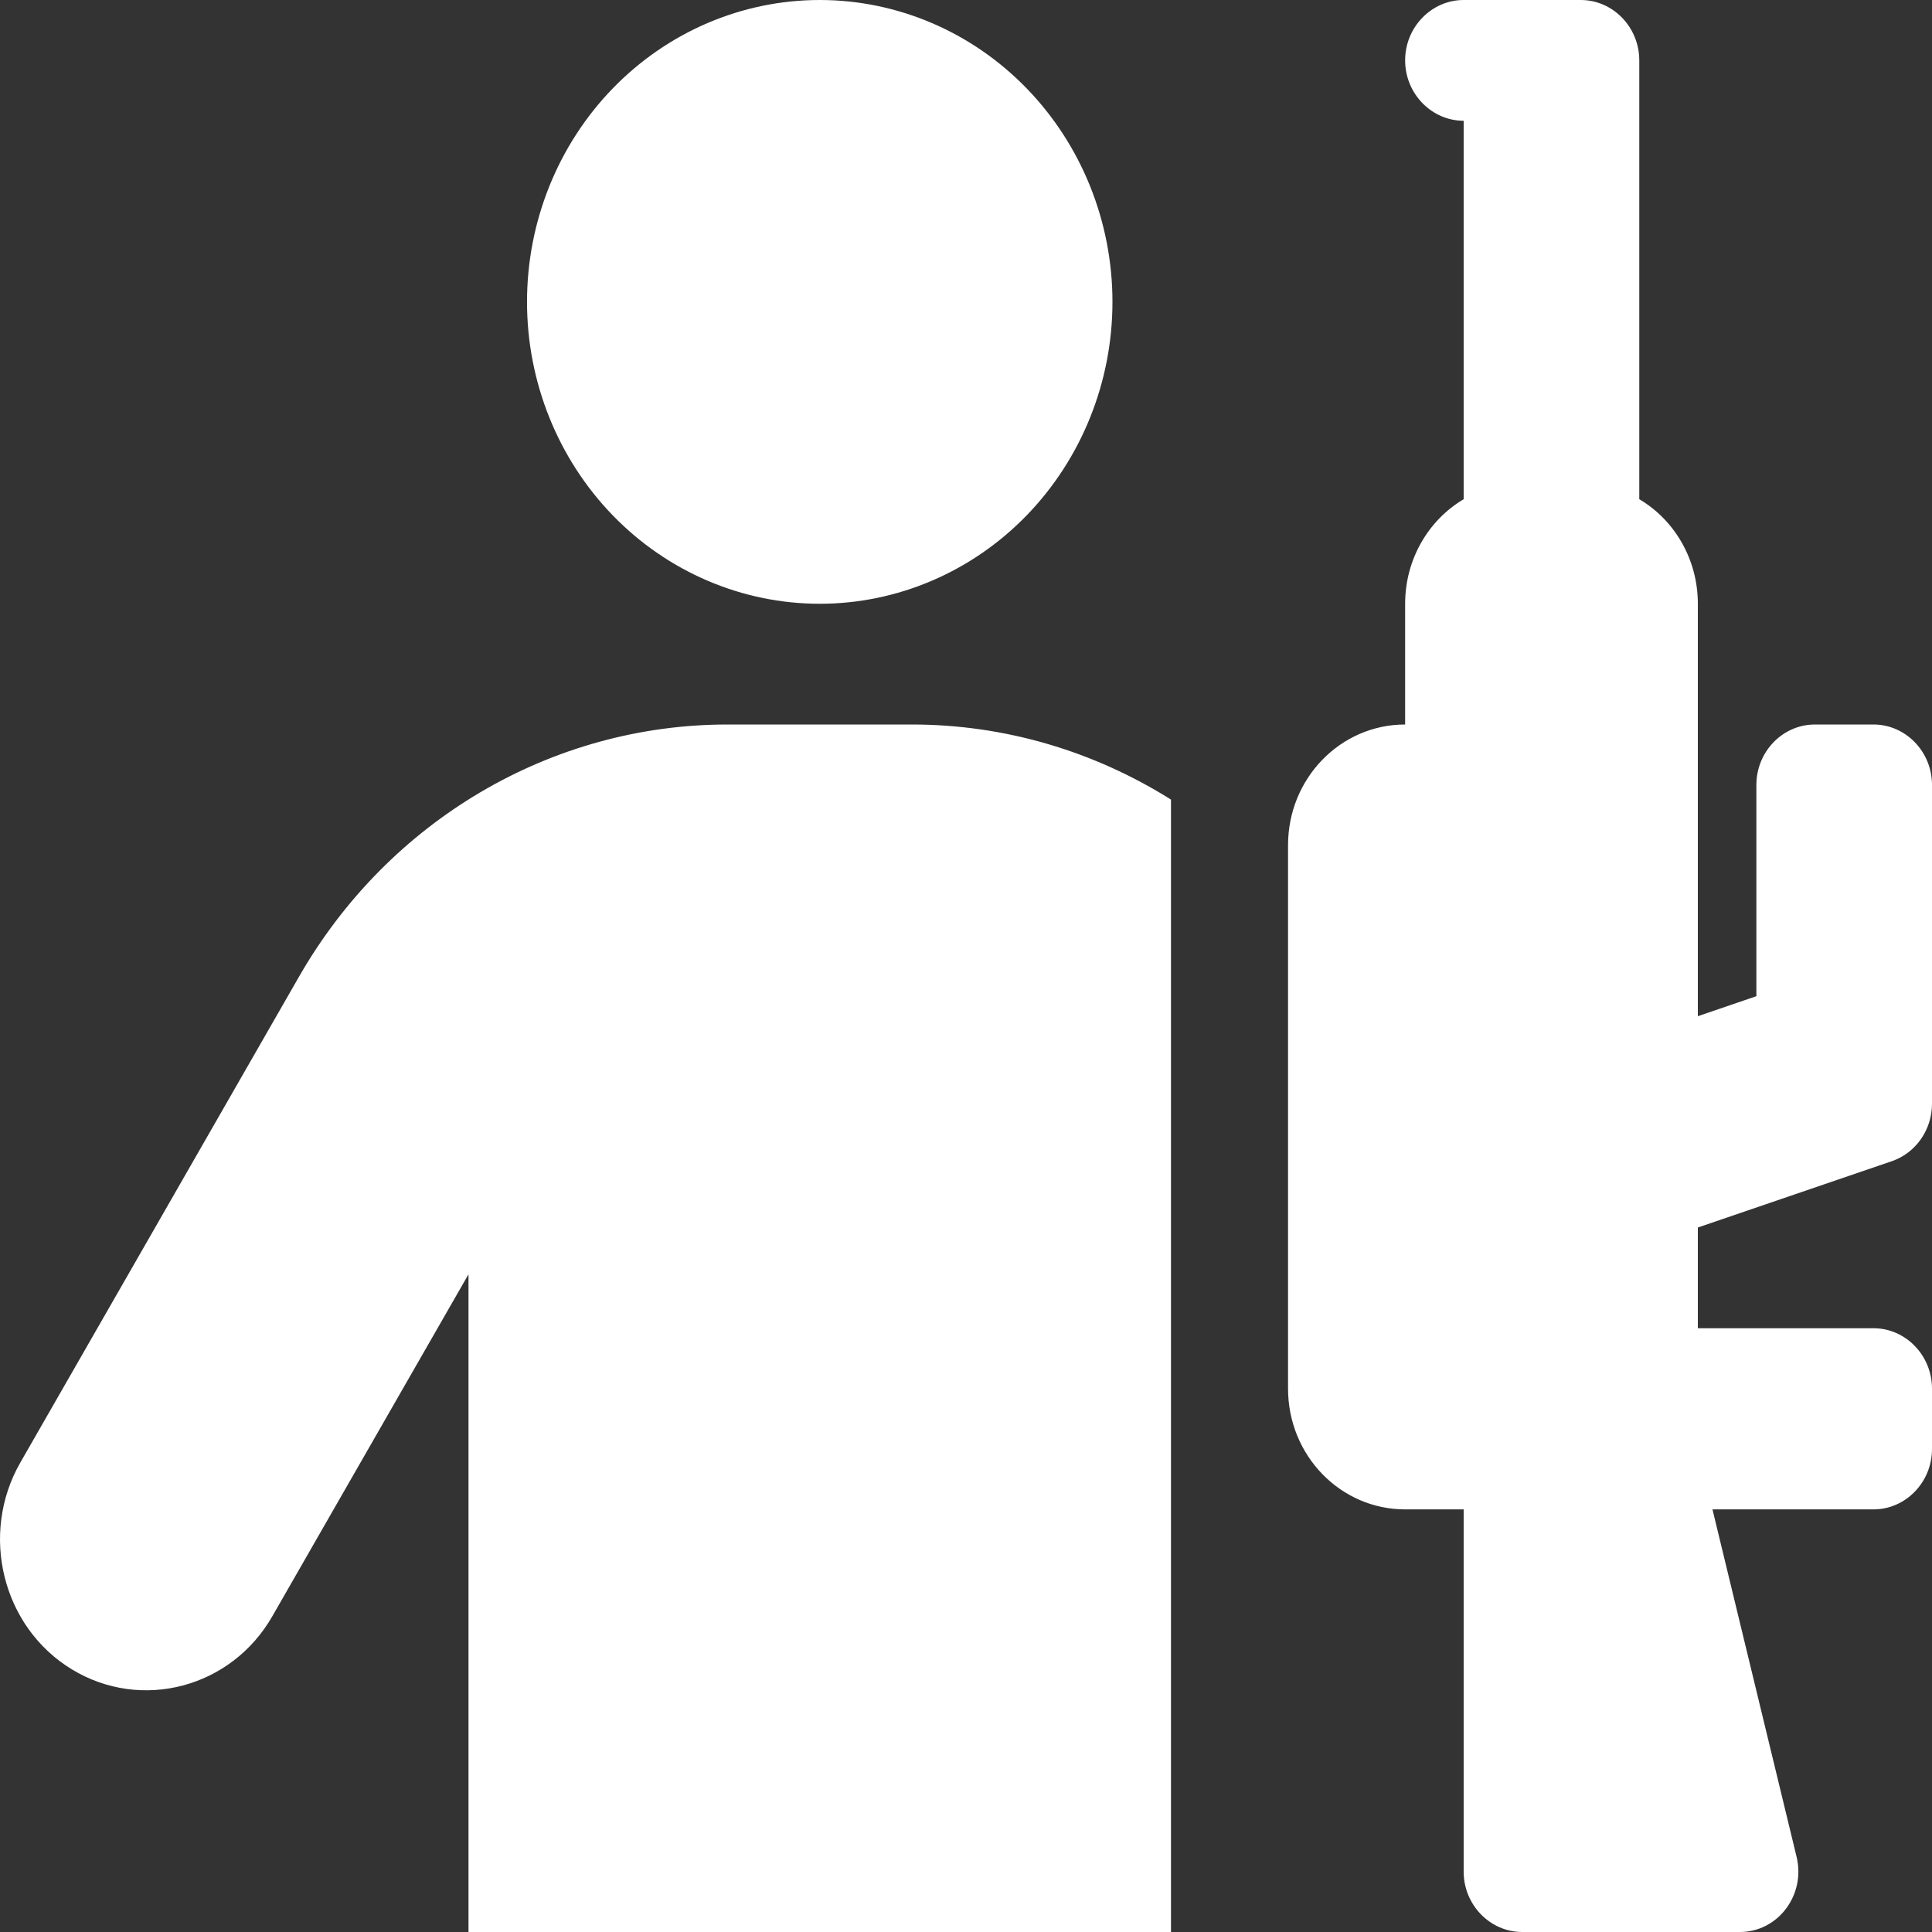<svg width="51" height="51" viewBox="0 0 51 51" fill="none" xmlns="http://www.w3.org/2000/svg">
<rect x="0" y="0" width="51" height="51" fill="#333333" stroke="none"/>
<path d="M24.073 19.125C26.526 19.125 28.883 19.832 30.911 21.107V51H12.367V33.638L7.19 42.663C6.108 44.555 3.732 45.183 1.897 44.067C0.062 42.952 -0.546 40.501 0.536 38.609L7.895 25.779C10.261 21.655 14.559 19.125 19.205 19.125H24.073ZM13.912 7.969C13.912 5.855 14.726 3.828 16.175 2.334C17.624 0.84 19.59 0 21.639 0C23.688 0 25.653 0.84 27.102 2.334C28.551 3.828 29.366 5.855 29.366 7.969C29.366 10.082 28.551 12.109 27.102 13.604C25.653 15.098 23.688 15.938 21.639 15.938C19.59 15.938 17.624 15.098 16.175 13.604C14.726 12.109 13.912 10.082 13.912 7.969ZM41.728 0C42.578 0 43.273 0.717 43.273 1.594V13.178C44.201 13.726 44.819 14.762 44.819 15.938V26.825L46.364 26.297V20.719C46.364 19.842 47.059 19.125 47.909 19.125H49.455C50.305 19.125 51 19.842 51 20.719V29.136C51 29.823 50.575 30.431 49.947 30.65L44.819 32.403V35.062H49.455C50.305 35.062 51 35.78 51 36.656V38.25C51 39.127 50.305 39.844 49.455 39.844H45.205L47.426 49.018C47.668 50.024 46.934 51 45.929 51H40.183C39.333 51 38.637 50.283 38.637 49.406V39.844H37.092C35.383 39.844 34.001 38.419 34.001 36.656V22.312C34.001 20.549 35.383 19.125 37.092 19.125V15.938C37.092 14.762 37.71 13.726 38.637 13.178V3.188C37.788 3.188 37.092 2.47 37.092 1.594C37.092 0.717 37.788 0 38.637 0H40.183H41.728Z" fill="white"/>
</svg>
